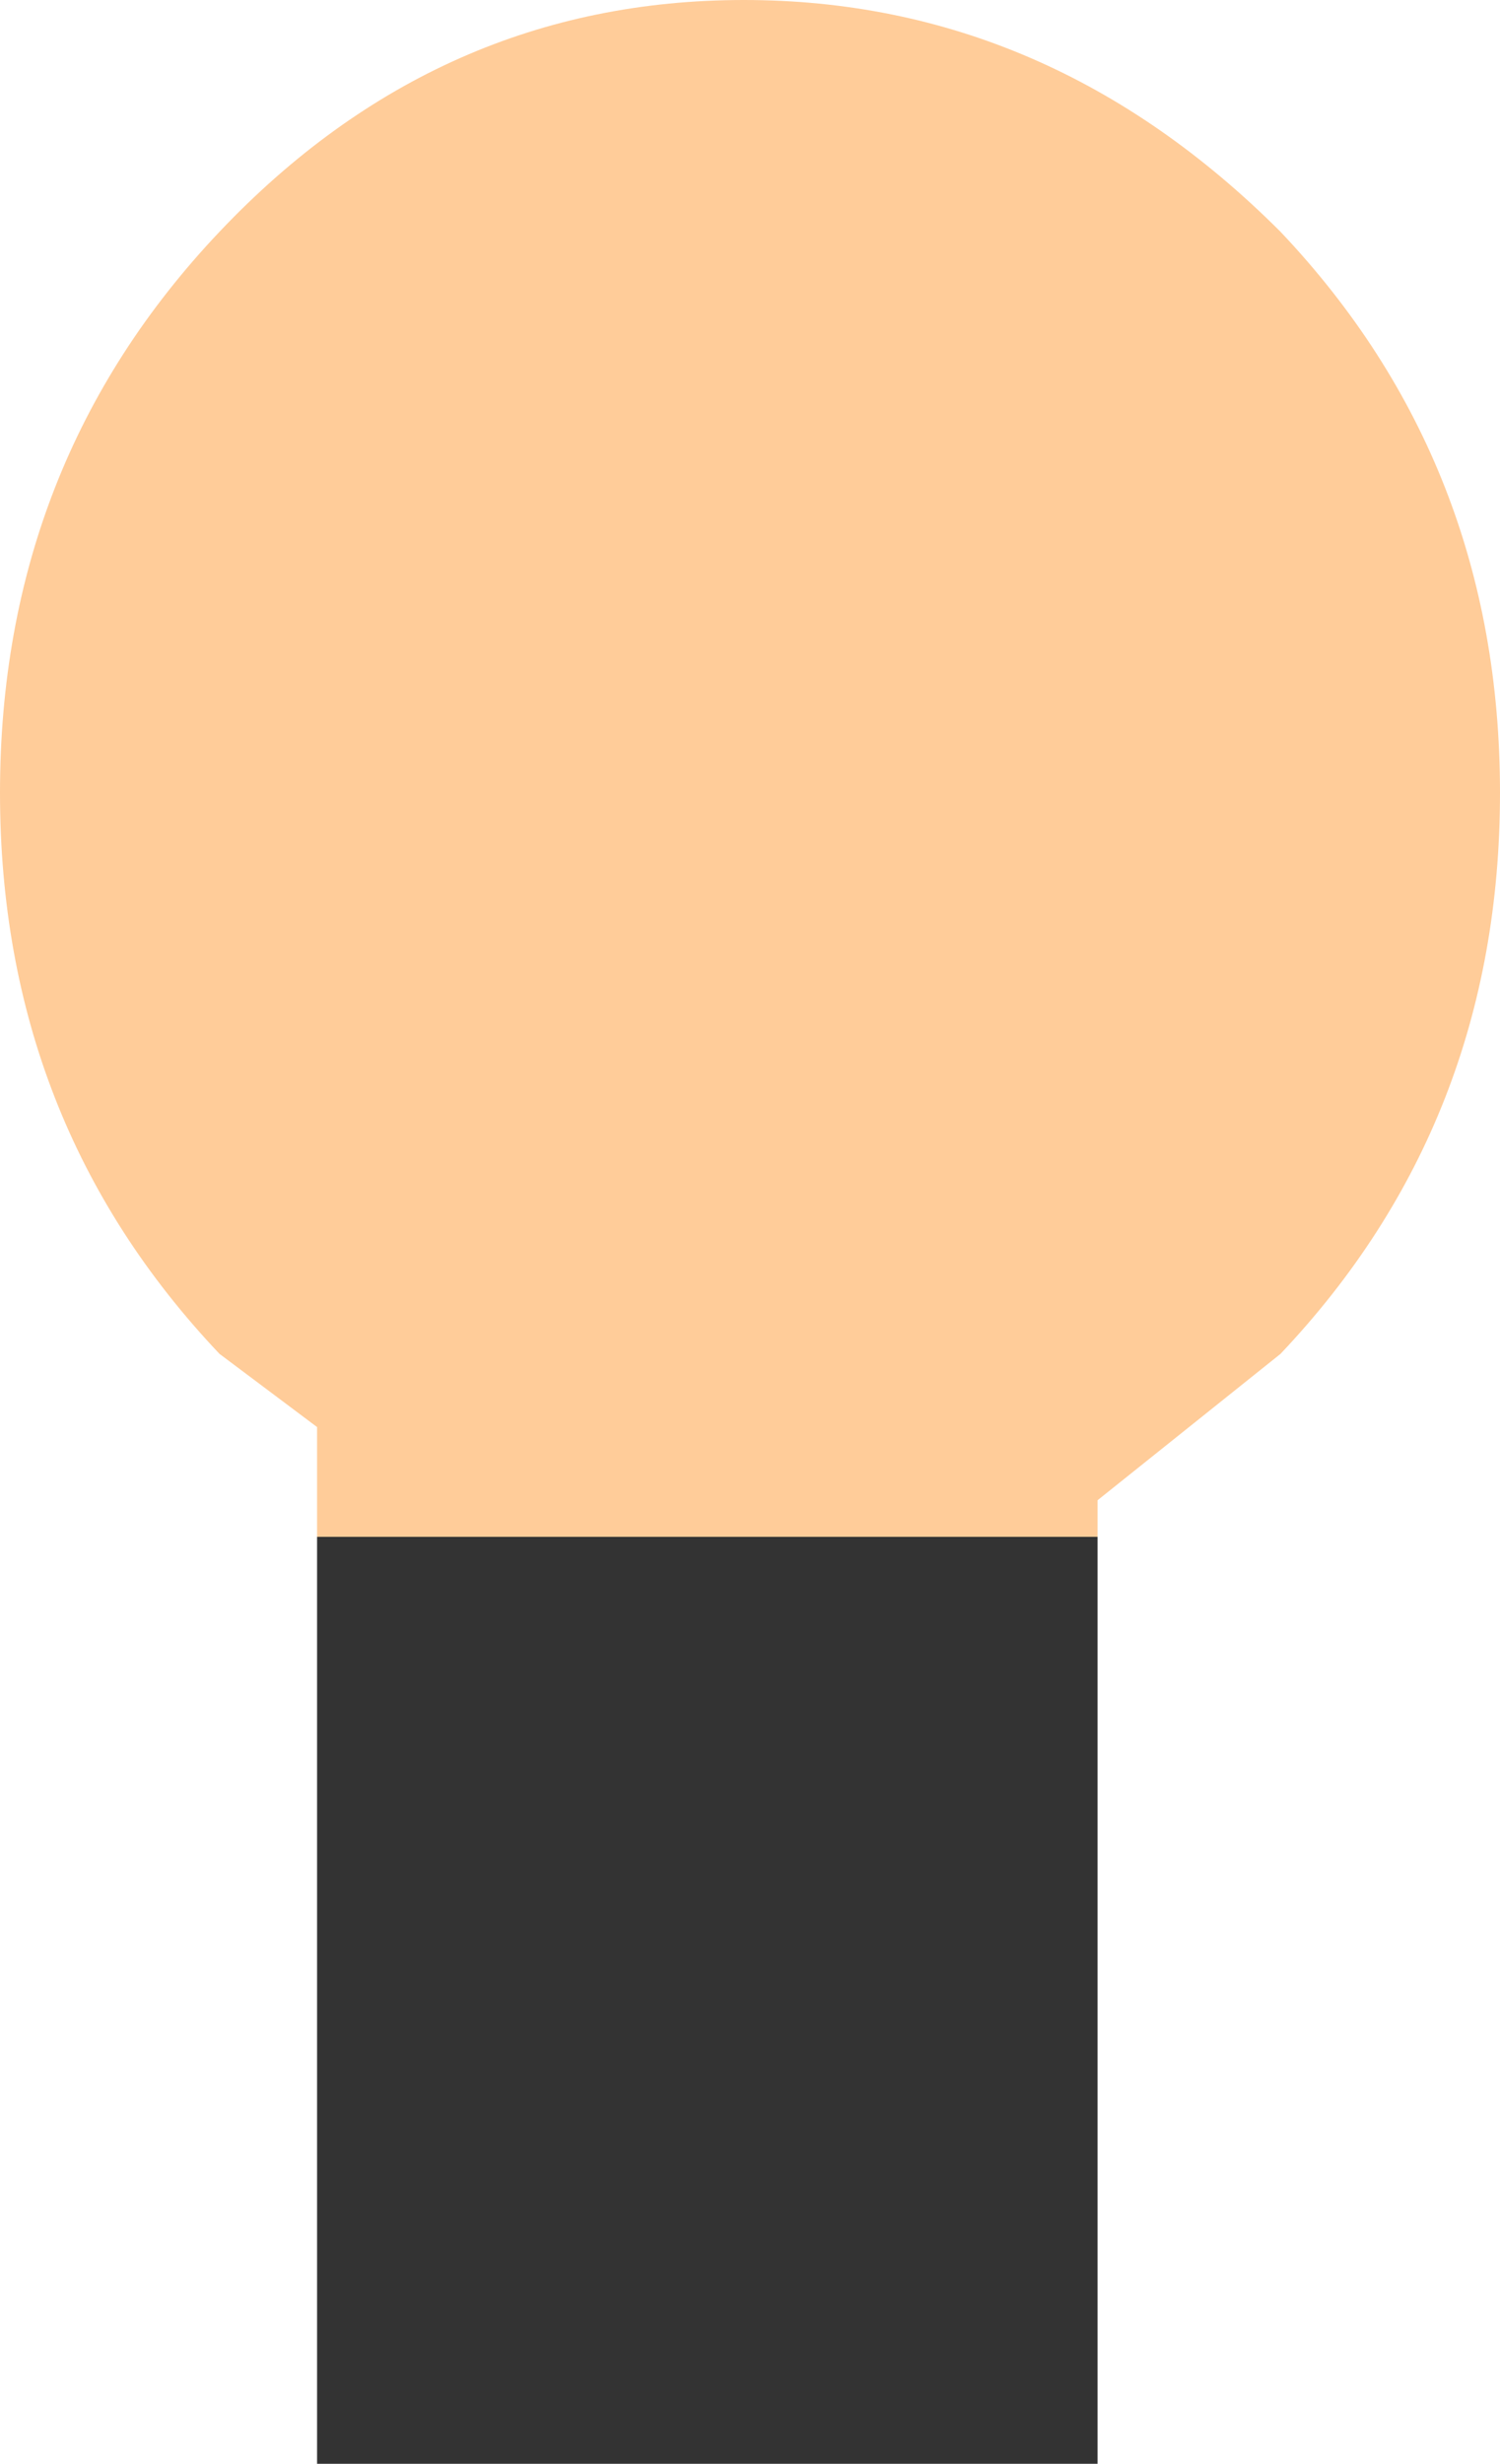<?xml version="1.0" encoding="UTF-8" standalone="no"?>
<svg xmlns:xlink="http://www.w3.org/1999/xlink" height="10.1px" width="6.15px" xmlns="http://www.w3.org/2000/svg">
  <g transform="matrix(1.0, 0.0, 0.0, 1.0, 3.15, 8.2)">
    <path d="M1.35 -1.9 L1.35 1.9 -1.85 1.9 -1.85 -1.9 1.35 -1.9" fill="#333333" fill-rule="evenodd" stroke="none"/>
    <path d="M-1.85 -1.9 L-1.85 -2.35 -2.25 -2.65 Q-3.15 -3.6 -3.15 -4.95 -3.15 -6.3 -2.25 -7.25 -1.35 -8.2 -0.1 -8.2 1.15 -8.2 2.1 -7.25 3.0 -6.3 3.0 -4.95 3.0 -3.6 2.1 -2.65 L1.35 -2.05 1.35 -1.9 -1.85 -1.9" fill="#ffcc99" fill-rule="evenodd" stroke="none"/>
  </g>
</svg>
